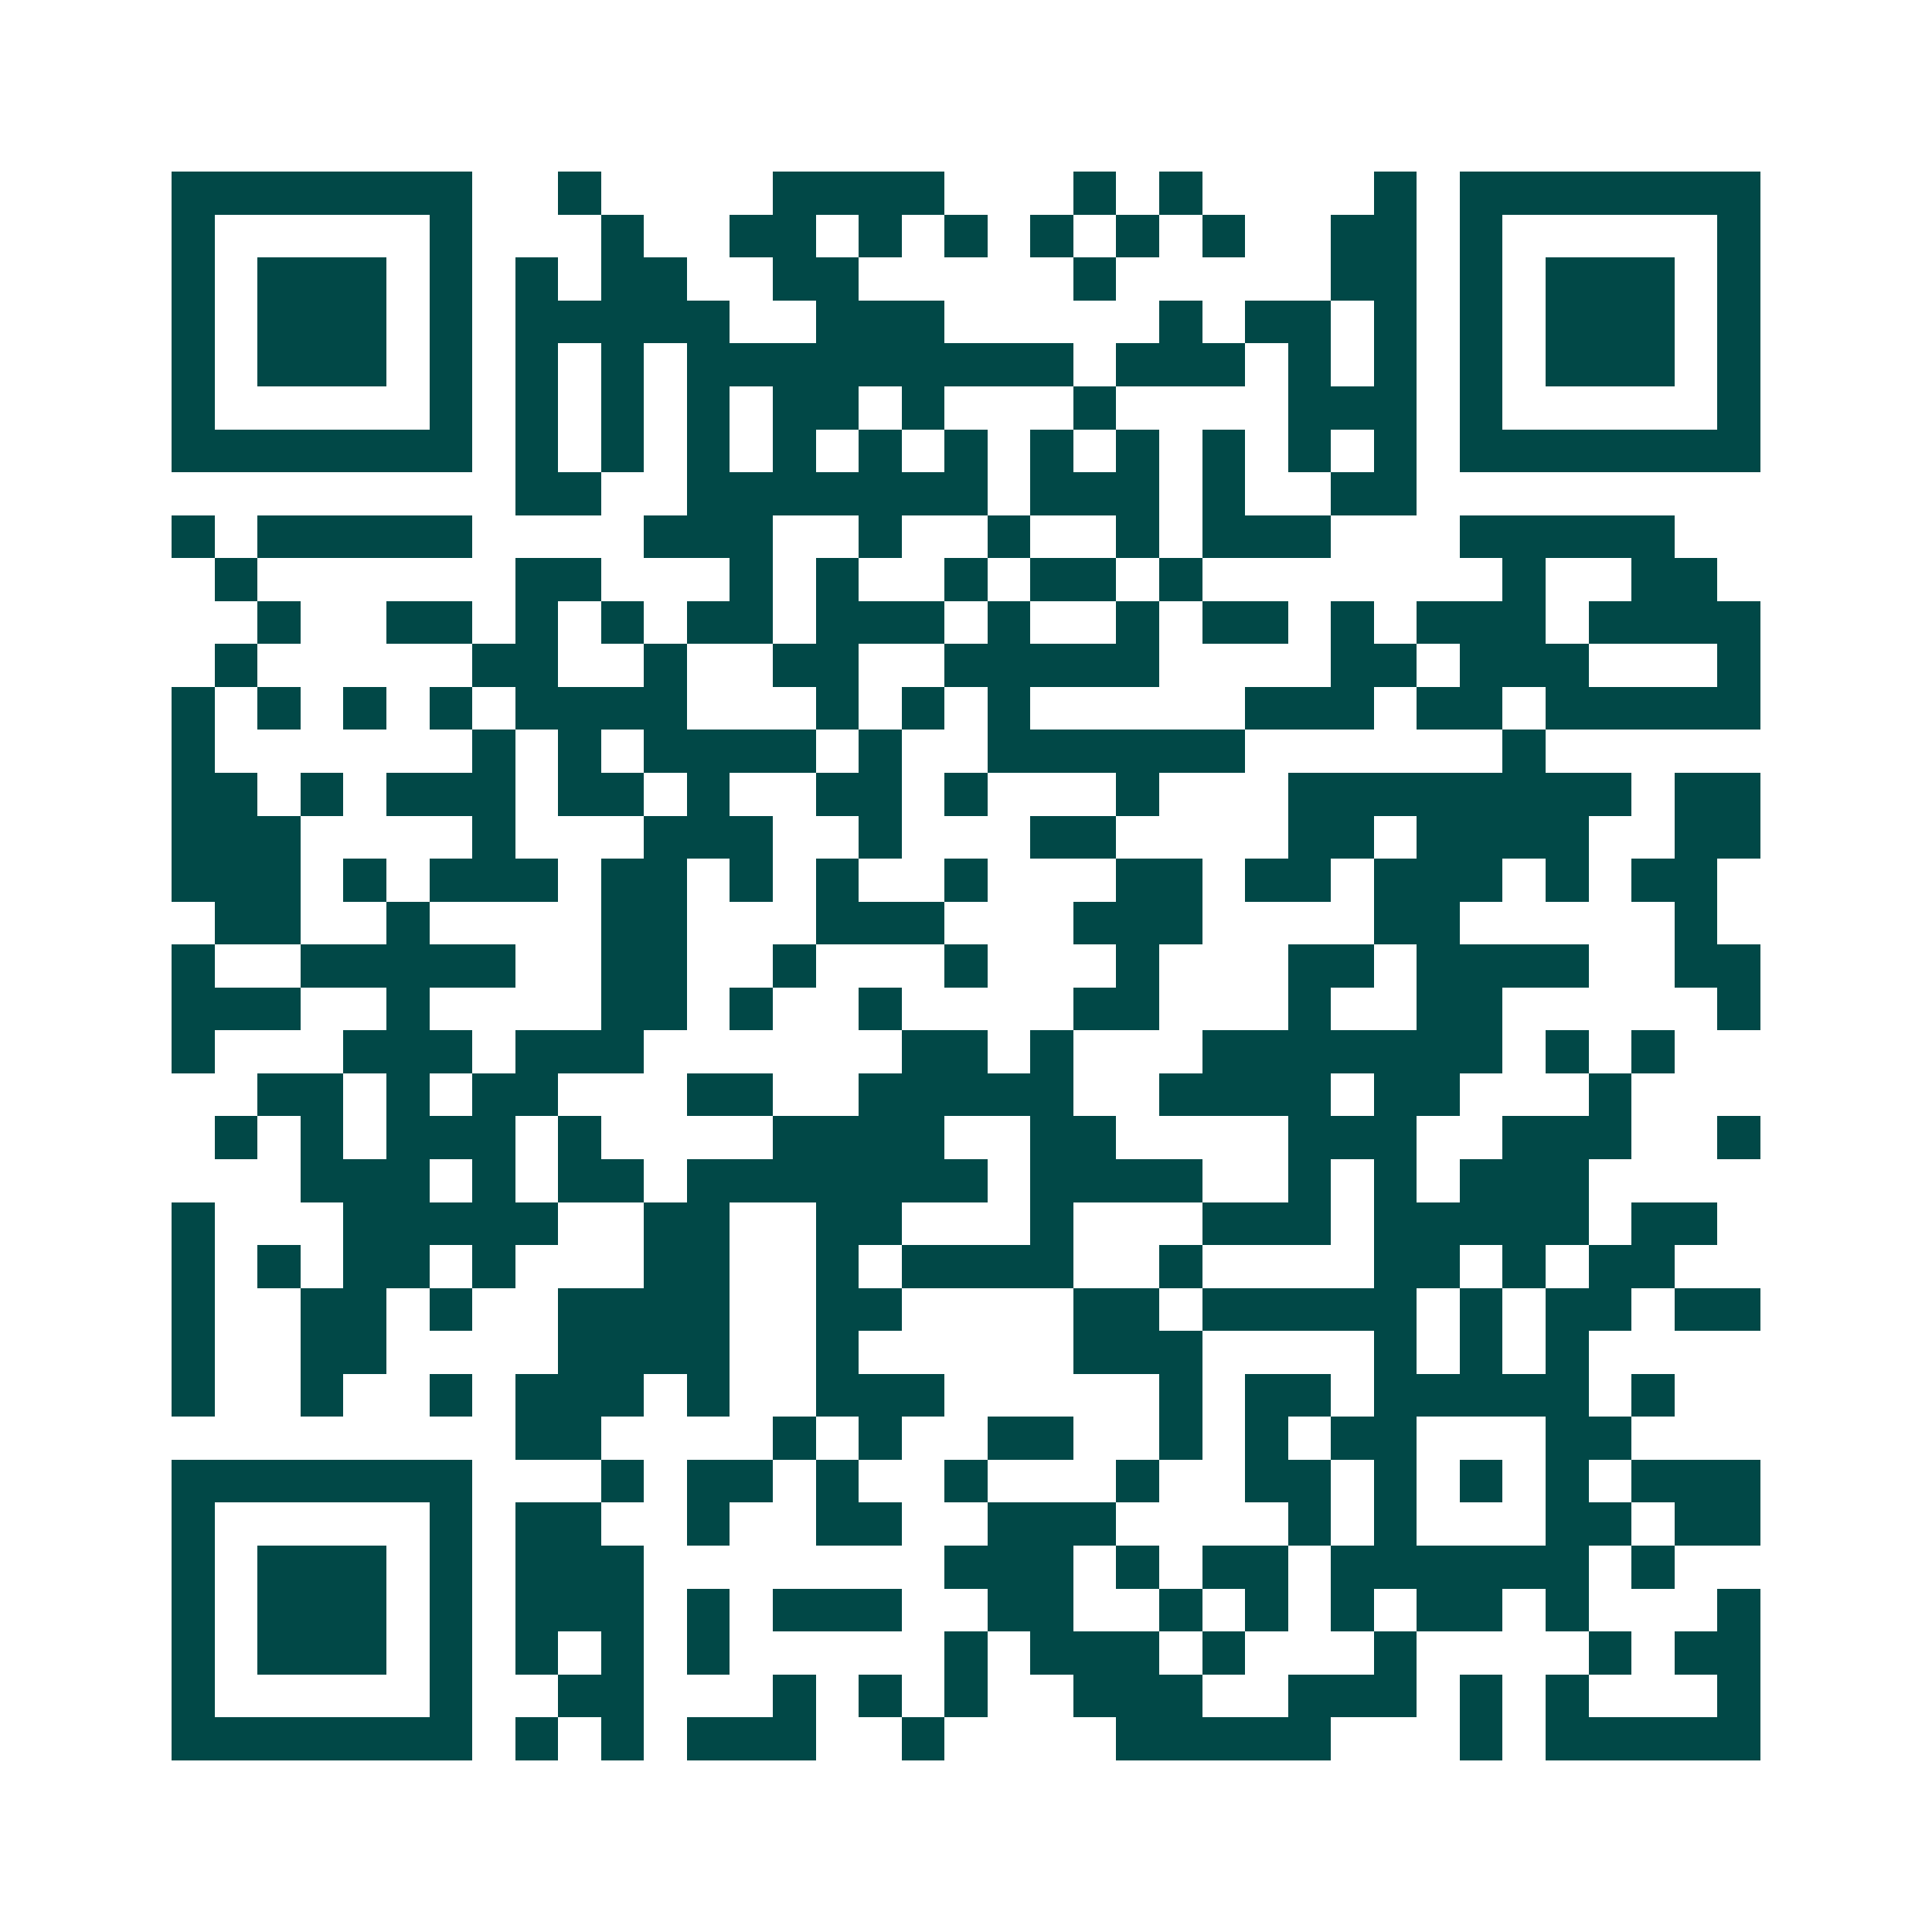 <svg xmlns="http://www.w3.org/2000/svg" width="200" height="200" viewBox="0 0 45 45" shape-rendering="crispEdges"><path fill="#ffffff" d="M0 0h45v45H0z"/><path stroke="#014847" d="M4 4.5h7m2 0h1m4 0h4m3 0h1m1 0h1m4 0h1m1 0h7M4 5.5h1m5 0h1m3 0h1m2 0h2m1 0h1m1 0h1m1 0h1m1 0h1m1 0h1m2 0h2m1 0h1m5 0h1M4 6.5h1m1 0h3m1 0h1m1 0h1m1 0h2m2 0h2m5 0h1m5 0h2m1 0h1m1 0h3m1 0h1M4 7.5h1m1 0h3m1 0h1m1 0h5m2 0h3m5 0h1m1 0h2m1 0h1m1 0h1m1 0h3m1 0h1M4 8.5h1m1 0h3m1 0h1m1 0h1m1 0h1m1 0h9m1 0h3m1 0h1m1 0h1m1 0h1m1 0h3m1 0h1M4 9.5h1m5 0h1m1 0h1m1 0h1m1 0h1m1 0h2m1 0h1m3 0h1m4 0h3m1 0h1m5 0h1M4 10.5h7m1 0h1m1 0h1m1 0h1m1 0h1m1 0h1m1 0h1m1 0h1m1 0h1m1 0h1m1 0h1m1 0h1m1 0h7M12 11.5h2m2 0h7m1 0h3m1 0h1m2 0h2M4 12.5h1m1 0h5m4 0h3m2 0h1m2 0h1m2 0h1m1 0h3m3 0h5M5 13.5h1m6 0h2m3 0h1m1 0h1m2 0h1m1 0h2m1 0h1m7 0h1m2 0h2M6 14.5h1m2 0h2m1 0h1m1 0h1m1 0h2m1 0h3m1 0h1m2 0h1m1 0h2m1 0h1m1 0h3m1 0h4M5 15.5h1m5 0h2m2 0h1m2 0h2m2 0h5m4 0h2m1 0h3m3 0h1M4 16.5h1m1 0h1m1 0h1m1 0h1m1 0h4m3 0h1m1 0h1m1 0h1m5 0h3m1 0h2m1 0h5M4 17.5h1m6 0h1m1 0h1m1 0h4m1 0h1m2 0h6m6 0h1M4 18.5h2m1 0h1m1 0h3m1 0h2m1 0h1m2 0h2m1 0h1m3 0h1m3 0h8m1 0h2M4 19.5h3m4 0h1m3 0h3m2 0h1m3 0h2m4 0h2m1 0h4m2 0h2M4 20.5h3m1 0h1m1 0h3m1 0h2m1 0h1m1 0h1m2 0h1m3 0h2m1 0h2m1 0h3m1 0h1m1 0h2M5 21.5h2m2 0h1m4 0h2m3 0h3m3 0h3m4 0h2m5 0h1M4 22.5h1m2 0h5m2 0h2m2 0h1m3 0h1m3 0h1m3 0h2m1 0h4m2 0h2M4 23.5h3m2 0h1m4 0h2m1 0h1m2 0h1m4 0h2m3 0h1m2 0h2m5 0h1M4 24.5h1m3 0h3m1 0h3m6 0h2m1 0h1m3 0h7m1 0h1m1 0h1M6 25.5h2m1 0h1m1 0h2m3 0h2m2 0h5m2 0h4m1 0h2m3 0h1M5 26.5h1m1 0h1m1 0h3m1 0h1m4 0h4m2 0h2m4 0h3m2 0h3m2 0h1M7 27.5h3m1 0h1m1 0h2m1 0h7m1 0h4m2 0h1m1 0h1m1 0h3M4 28.5h1m3 0h5m2 0h2m2 0h2m3 0h1m3 0h3m1 0h5m1 0h2M4 29.5h1m1 0h1m1 0h2m1 0h1m3 0h2m2 0h1m1 0h4m2 0h1m4 0h2m1 0h1m1 0h2M4 30.5h1m2 0h2m1 0h1m2 0h4m2 0h2m4 0h2m1 0h5m1 0h1m1 0h2m1 0h2M4 31.5h1m2 0h2m4 0h4m2 0h1m5 0h3m4 0h1m1 0h1m1 0h1M4 32.5h1m2 0h1m2 0h1m1 0h3m1 0h1m2 0h3m5 0h1m1 0h2m1 0h5m1 0h1M12 33.5h2m4 0h1m1 0h1m2 0h2m2 0h1m1 0h1m1 0h2m3 0h2M4 34.5h7m3 0h1m1 0h2m1 0h1m2 0h1m3 0h1m2 0h2m1 0h1m1 0h1m1 0h1m1 0h3M4 35.5h1m5 0h1m1 0h2m2 0h1m2 0h2m2 0h3m4 0h1m1 0h1m3 0h2m1 0h2M4 36.5h1m1 0h3m1 0h1m1 0h3m7 0h3m1 0h1m1 0h2m1 0h6m1 0h1M4 37.5h1m1 0h3m1 0h1m1 0h3m1 0h1m1 0h3m2 0h2m2 0h1m1 0h1m1 0h1m1 0h2m1 0h1m3 0h1M4 38.5h1m1 0h3m1 0h1m1 0h1m1 0h1m1 0h1m5 0h1m1 0h3m1 0h1m3 0h1m4 0h1m1 0h2M4 39.5h1m5 0h1m2 0h2m3 0h1m1 0h1m1 0h1m2 0h3m2 0h3m1 0h1m1 0h1m3 0h1M4 40.5h7m1 0h1m1 0h1m1 0h3m2 0h1m4 0h5m3 0h1m1 0h5"/></svg>
